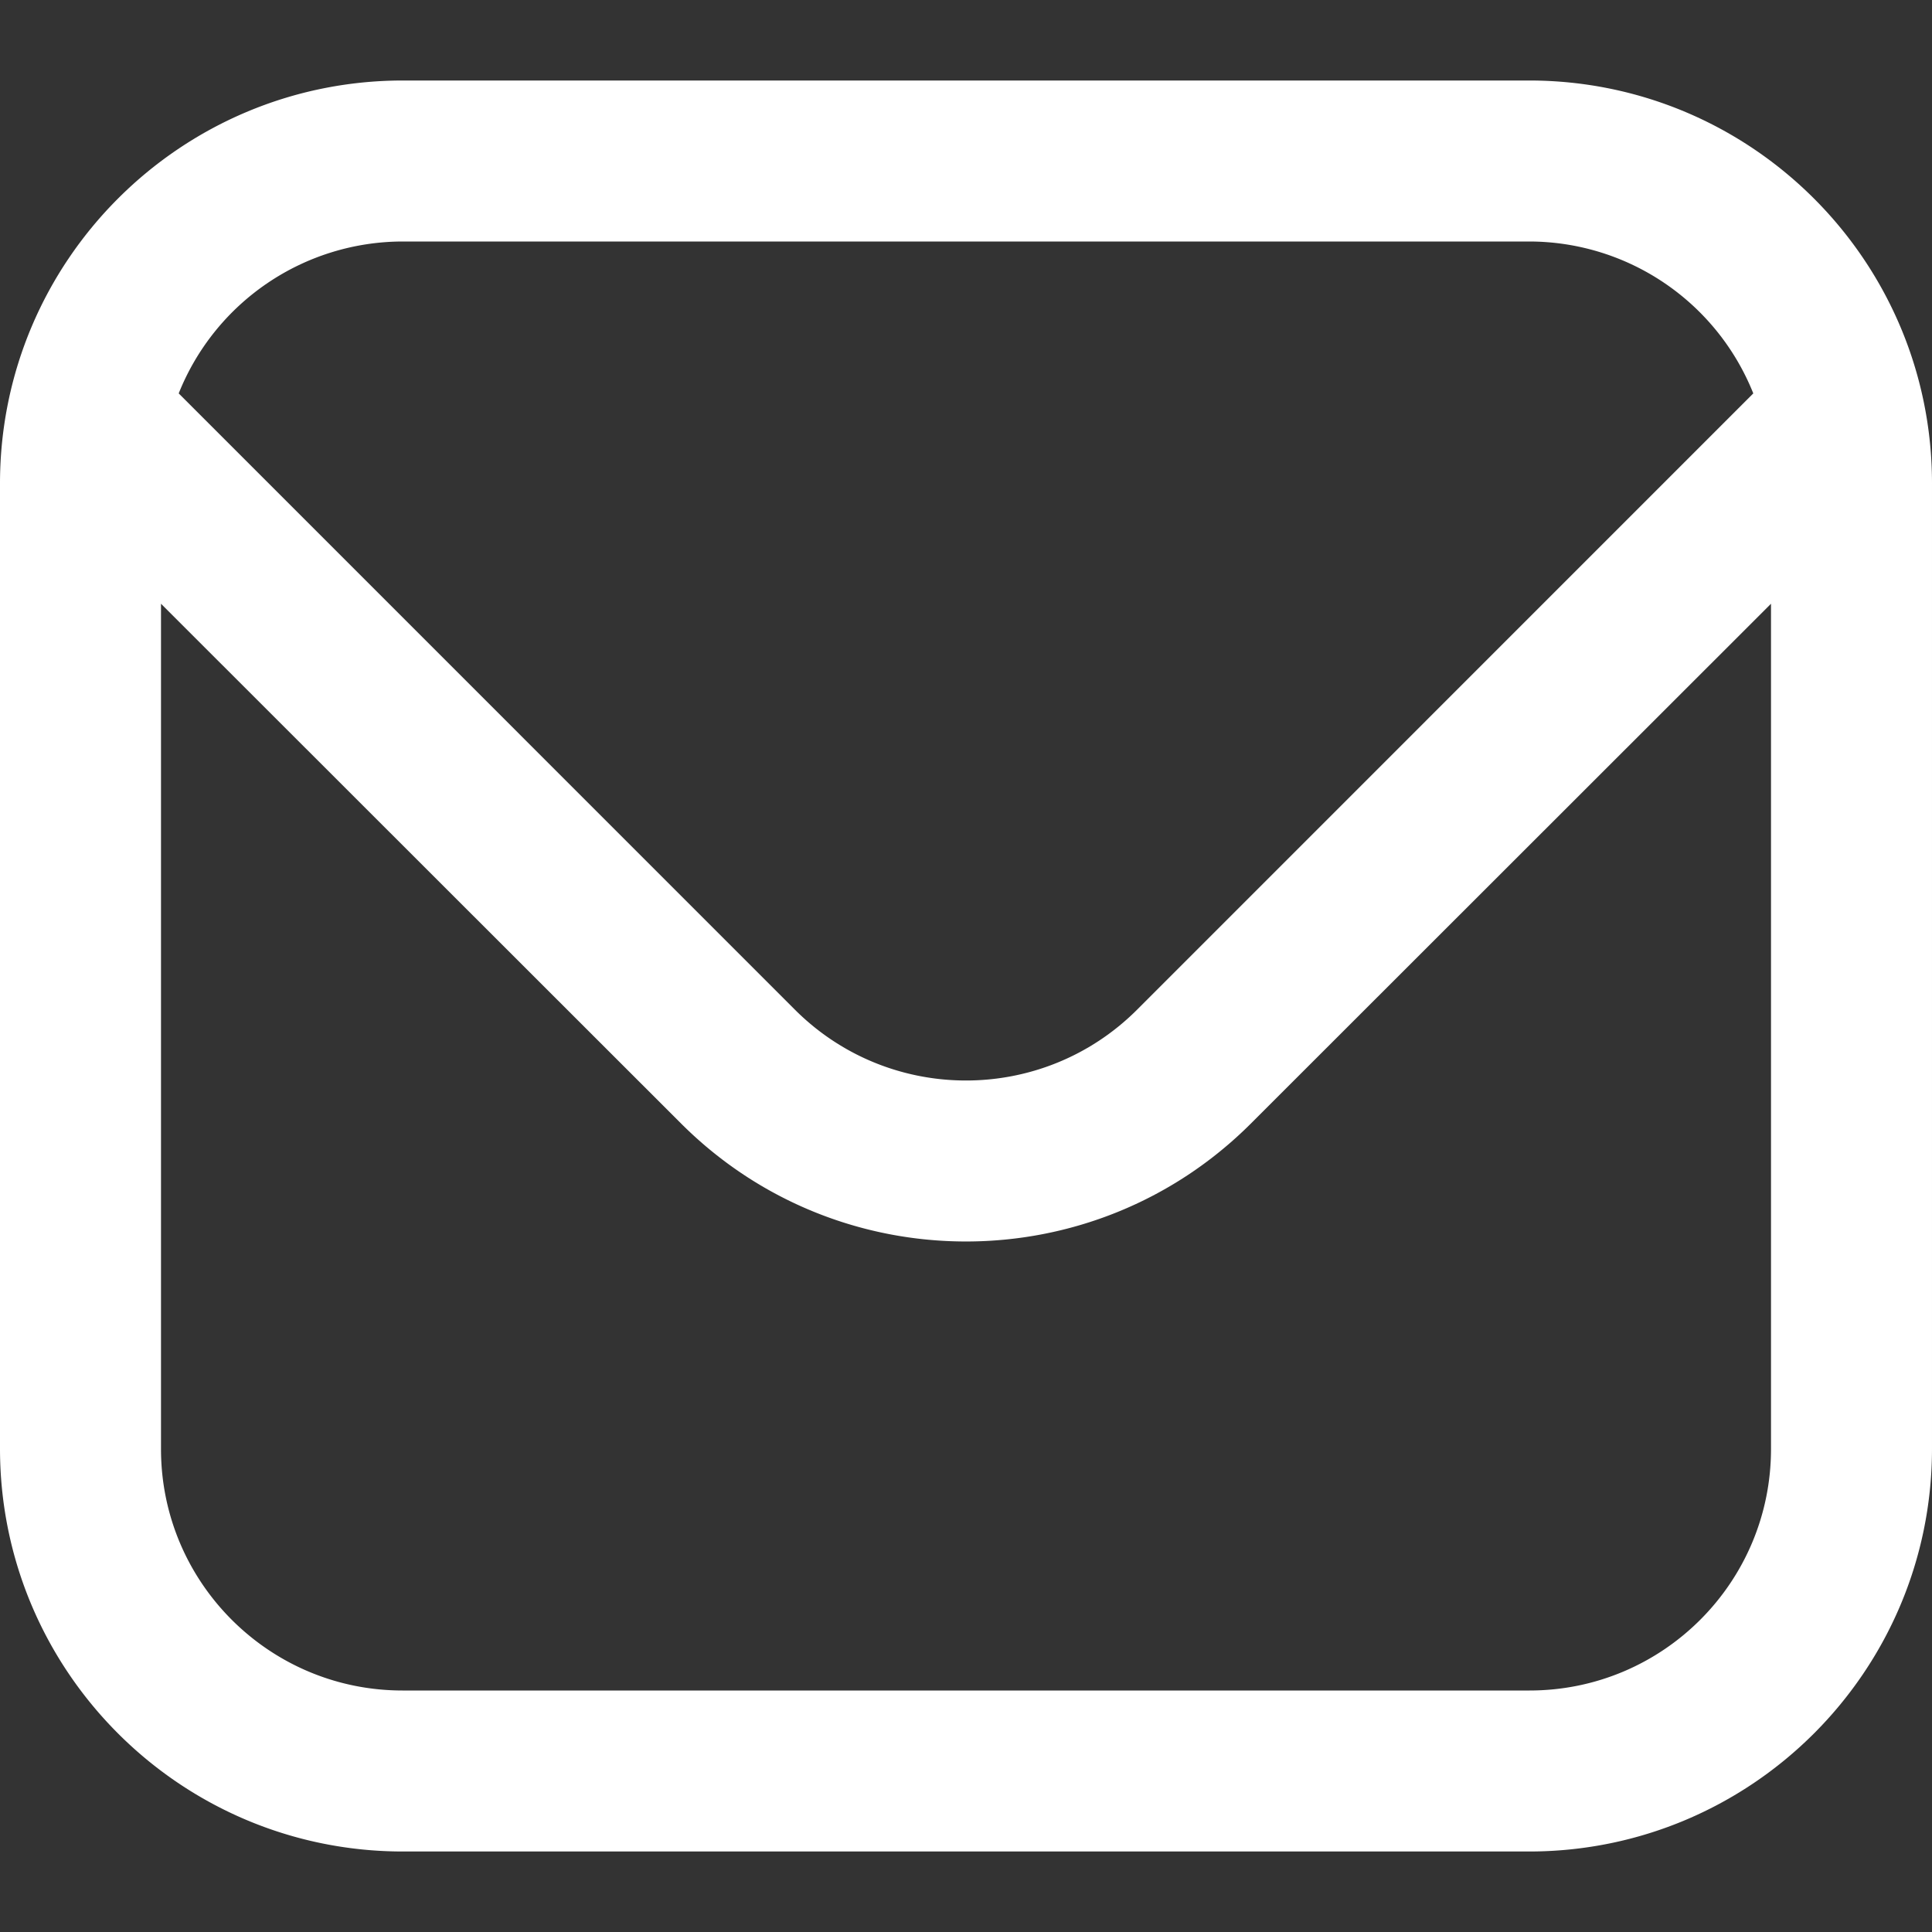 <svg xmlns="http://www.w3.org/2000/svg" width="96" height="96"><rect width="100%" height="100%" fill="#333333" stroke="none"/><path fill="#FFF" fill-rule="nonzero" d="M76 4H20C8.96 4.013.013 12.96 0 24v48c.013 11.04 8.96 19.987 20 20h56c11.04-.013 19.987-8.96 20-20V24c-.013-11.04-8.96-19.987-20-20Zm-56 8h56a12 12 0 0 1 11.12 7.548L56.488 50.184c-4.693 4.674-12.283 4.674-16.976 0L8.88 19.548A12 12 0 0 1 20 12Zm56 72H20c-6.627 0-12-5.373-12-12V30l25.856 25.84c7.817 7.798 20.47 7.798 28.288 0L88 30v42c0 6.627-5.373 12-12 12Z"/></svg>